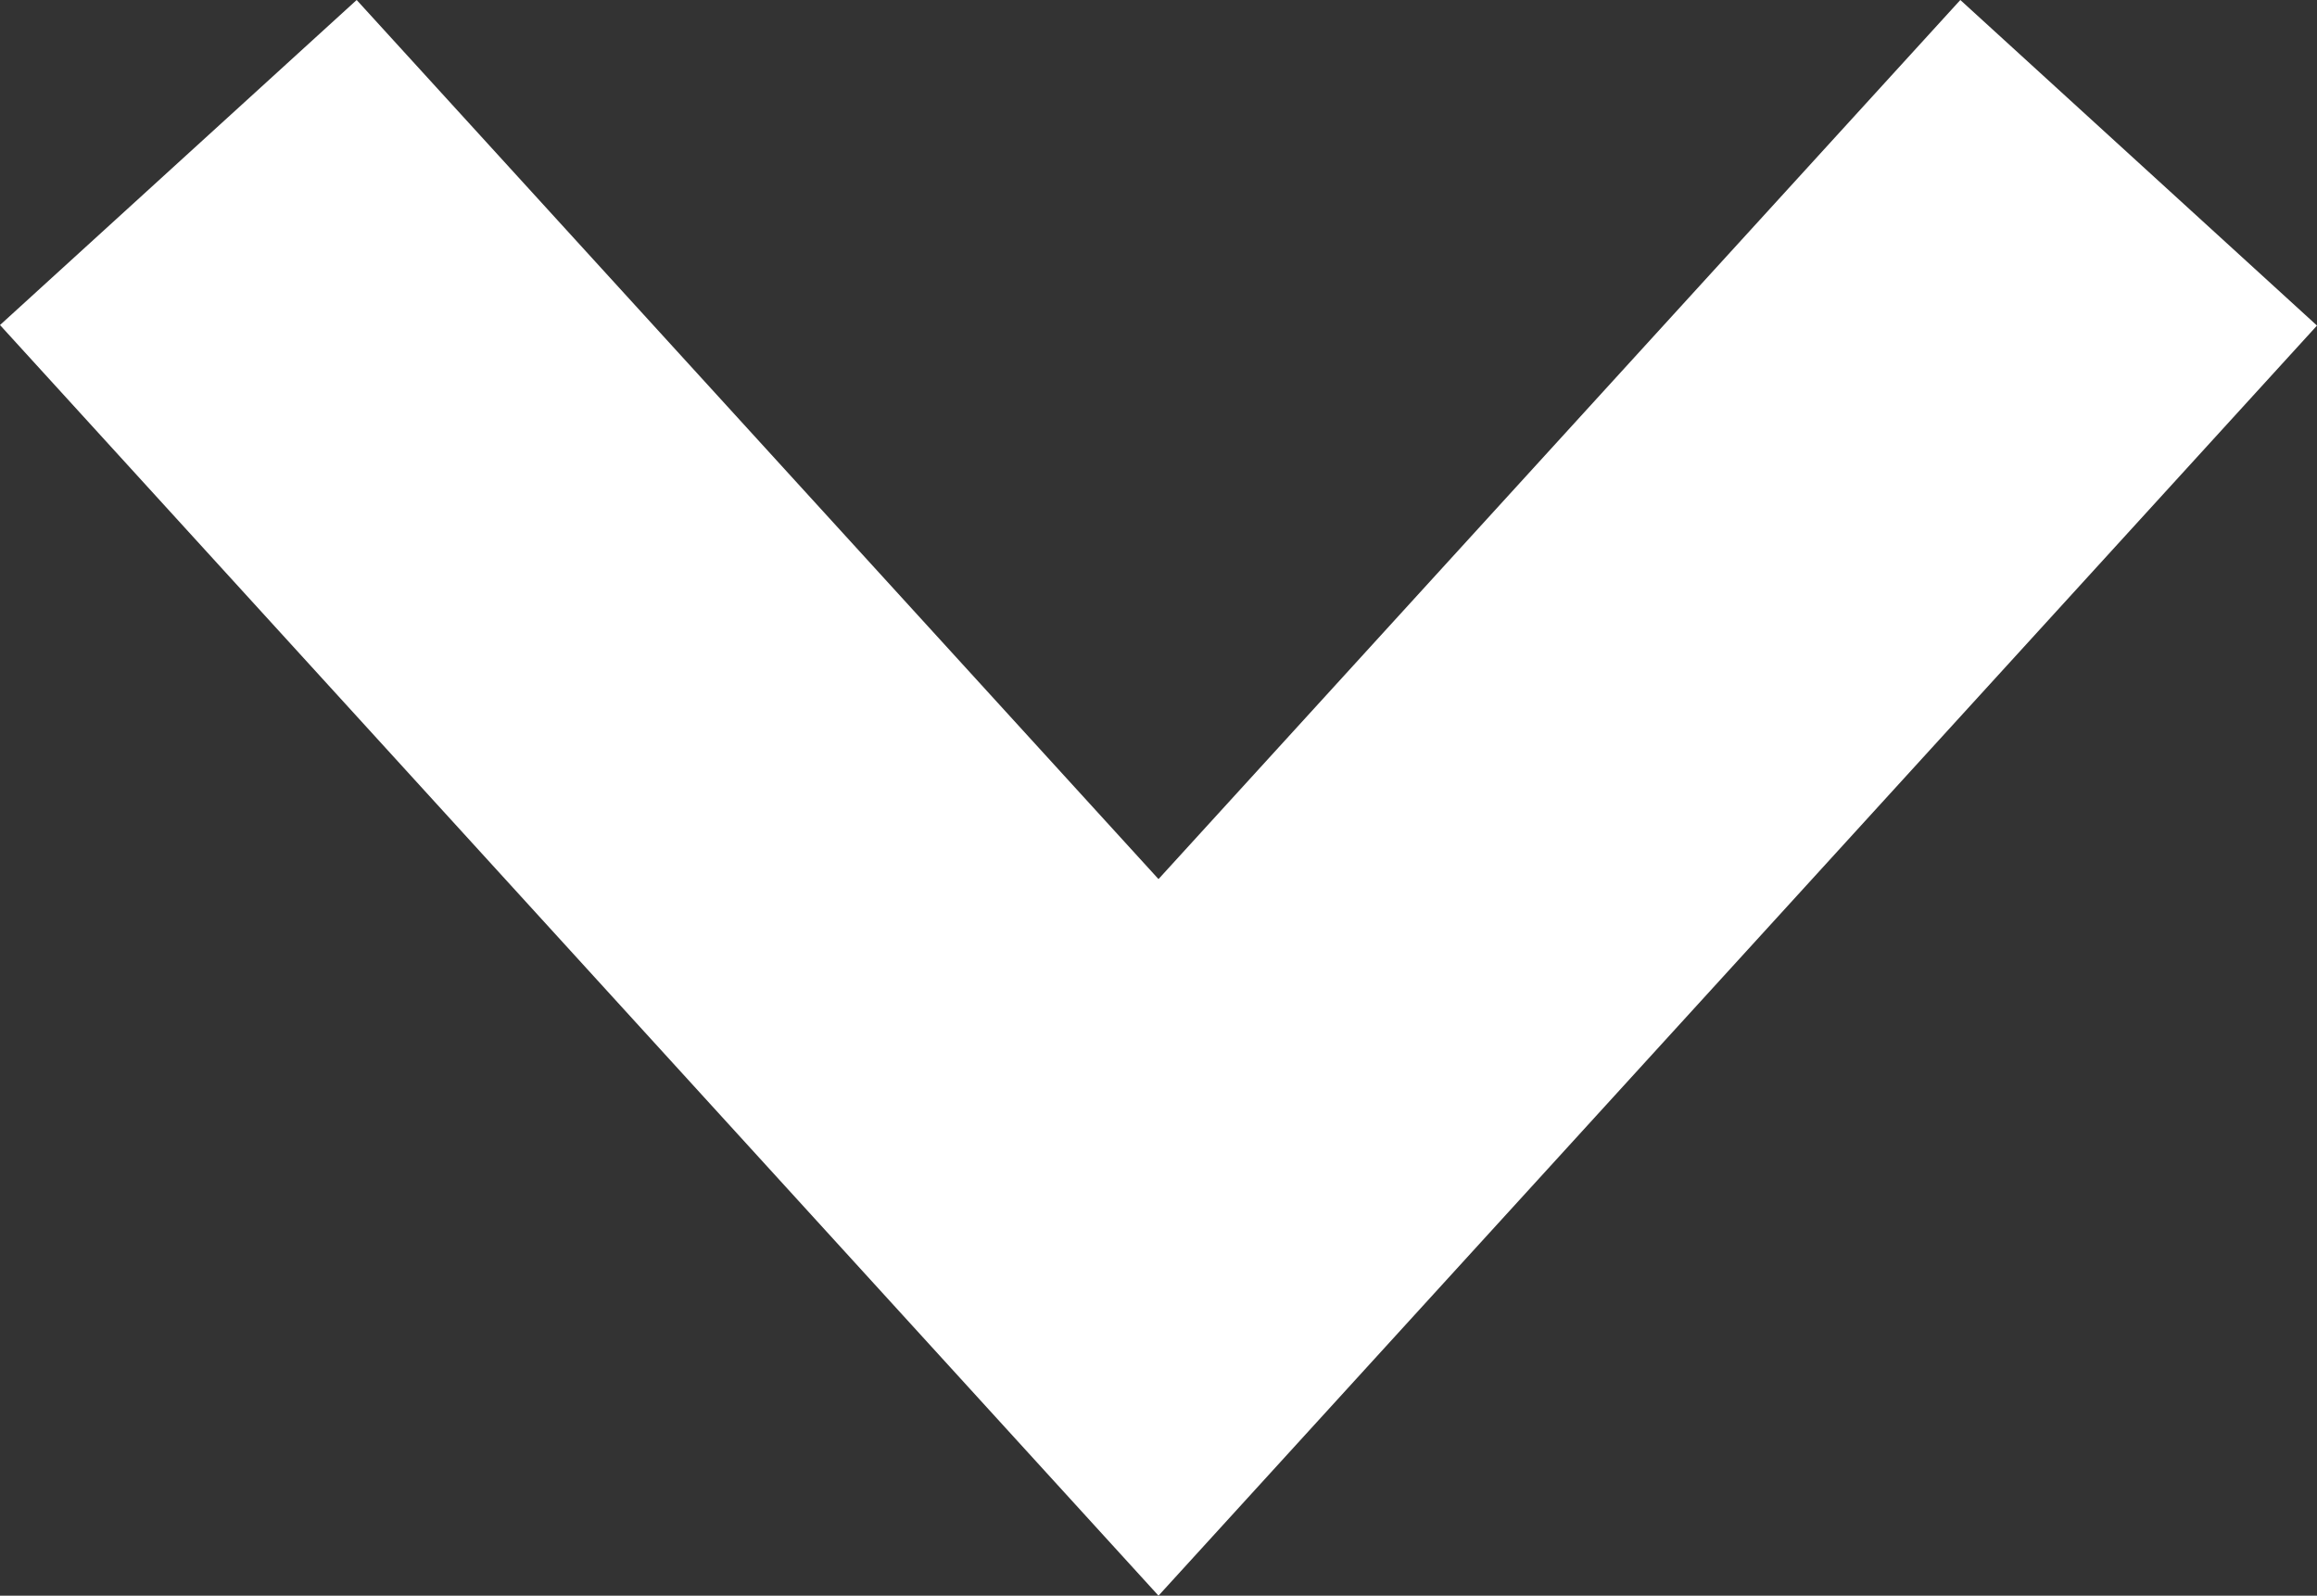 <?xml version="1.0" encoding="UTF-8"?><svg id="Layer_1" xmlns="http://www.w3.org/2000/svg" viewBox="0 0 43.2 29.75"><rect x="0" y="0" width="43.2" height="29.75" fill="#333333" stroke="none"/><defs><style>.cls-1{fill:#fff;}</style></defs><polygon class="cls-1" points="21.6 29.75 0 6.06 6.65 0 21.6 16.39 36.55 0 43.2 6.07 21.6 29.75"/></svg>